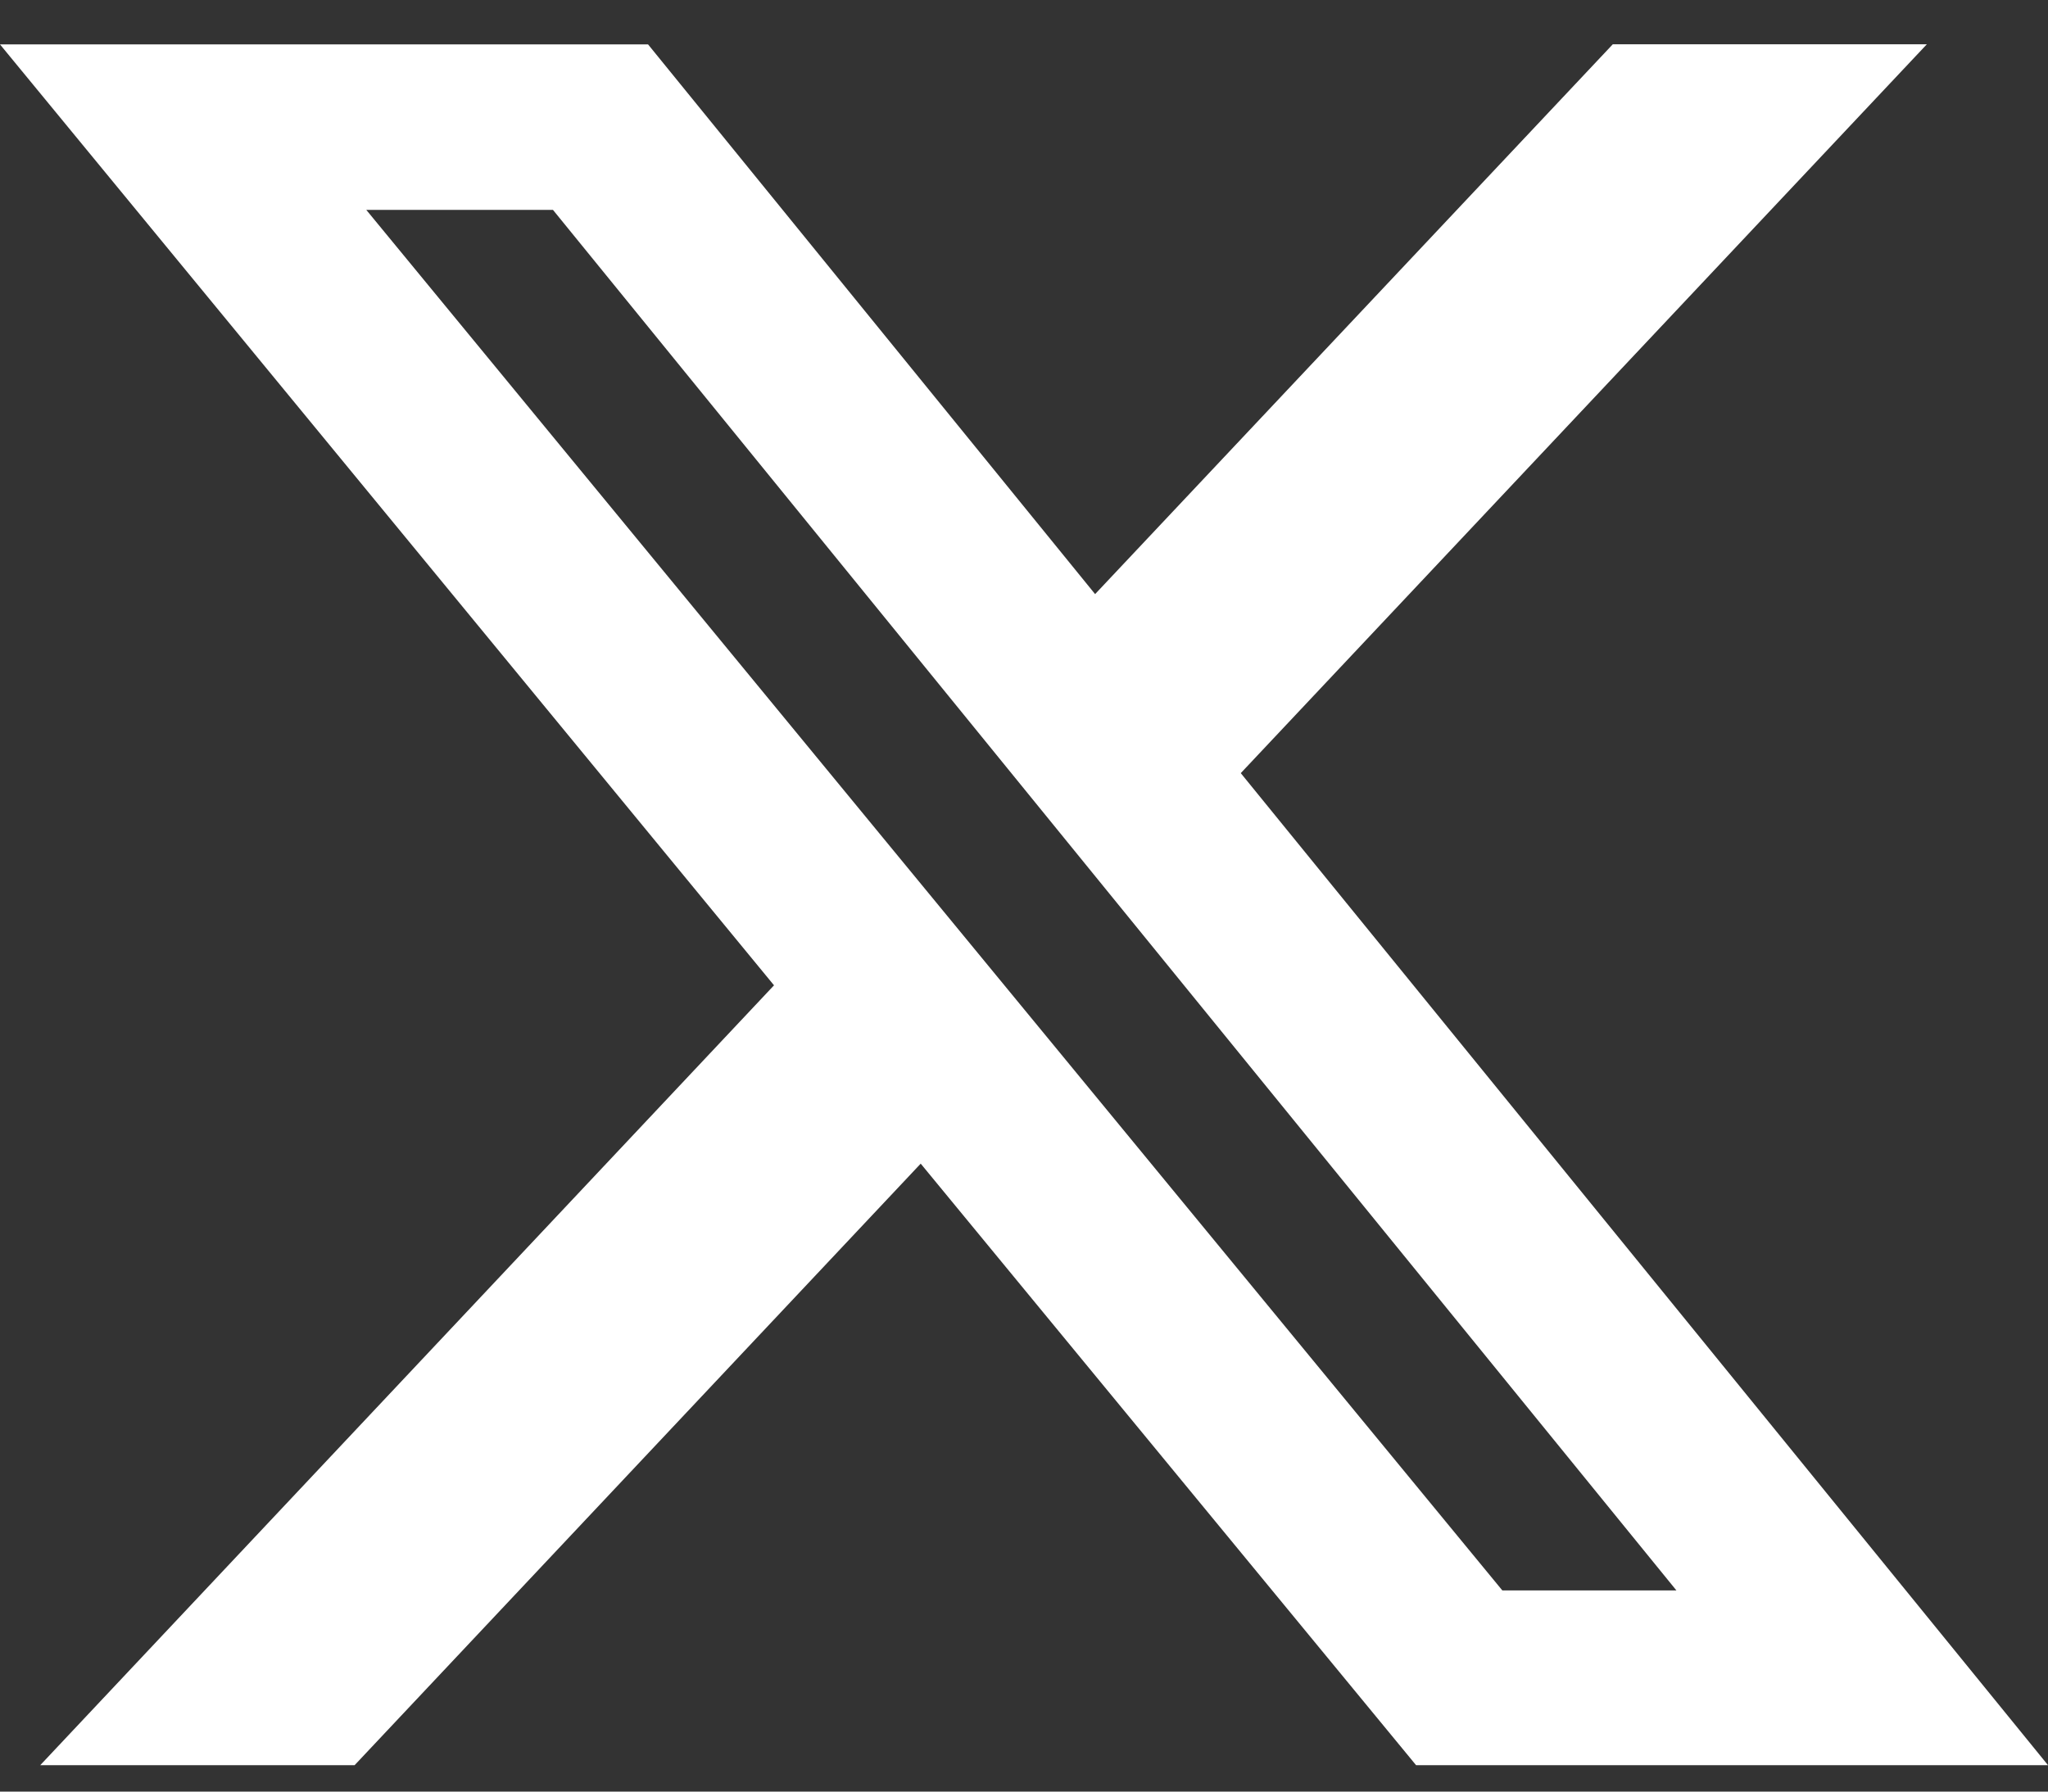 <svg width="32" height="28" viewBox="0 0 32 28" fill="none" xmlns="http://www.w3.org/2000/svg">
<rect x="0" y="0" width="32" height="28" fill="#333333" stroke="none"/>
<path d="M25.2 0.692H30.107L19.387 12.083L32 27.587H22.126L14.386 18.186L5.541 27.587H0.629L12.094 15.399L0 0.694H10.126L17.111 9.285L25.2 0.692ZM23.474 24.856H26.194L8.64 3.28H5.723L23.474 24.856Z" fill="white"/>
</svg>
